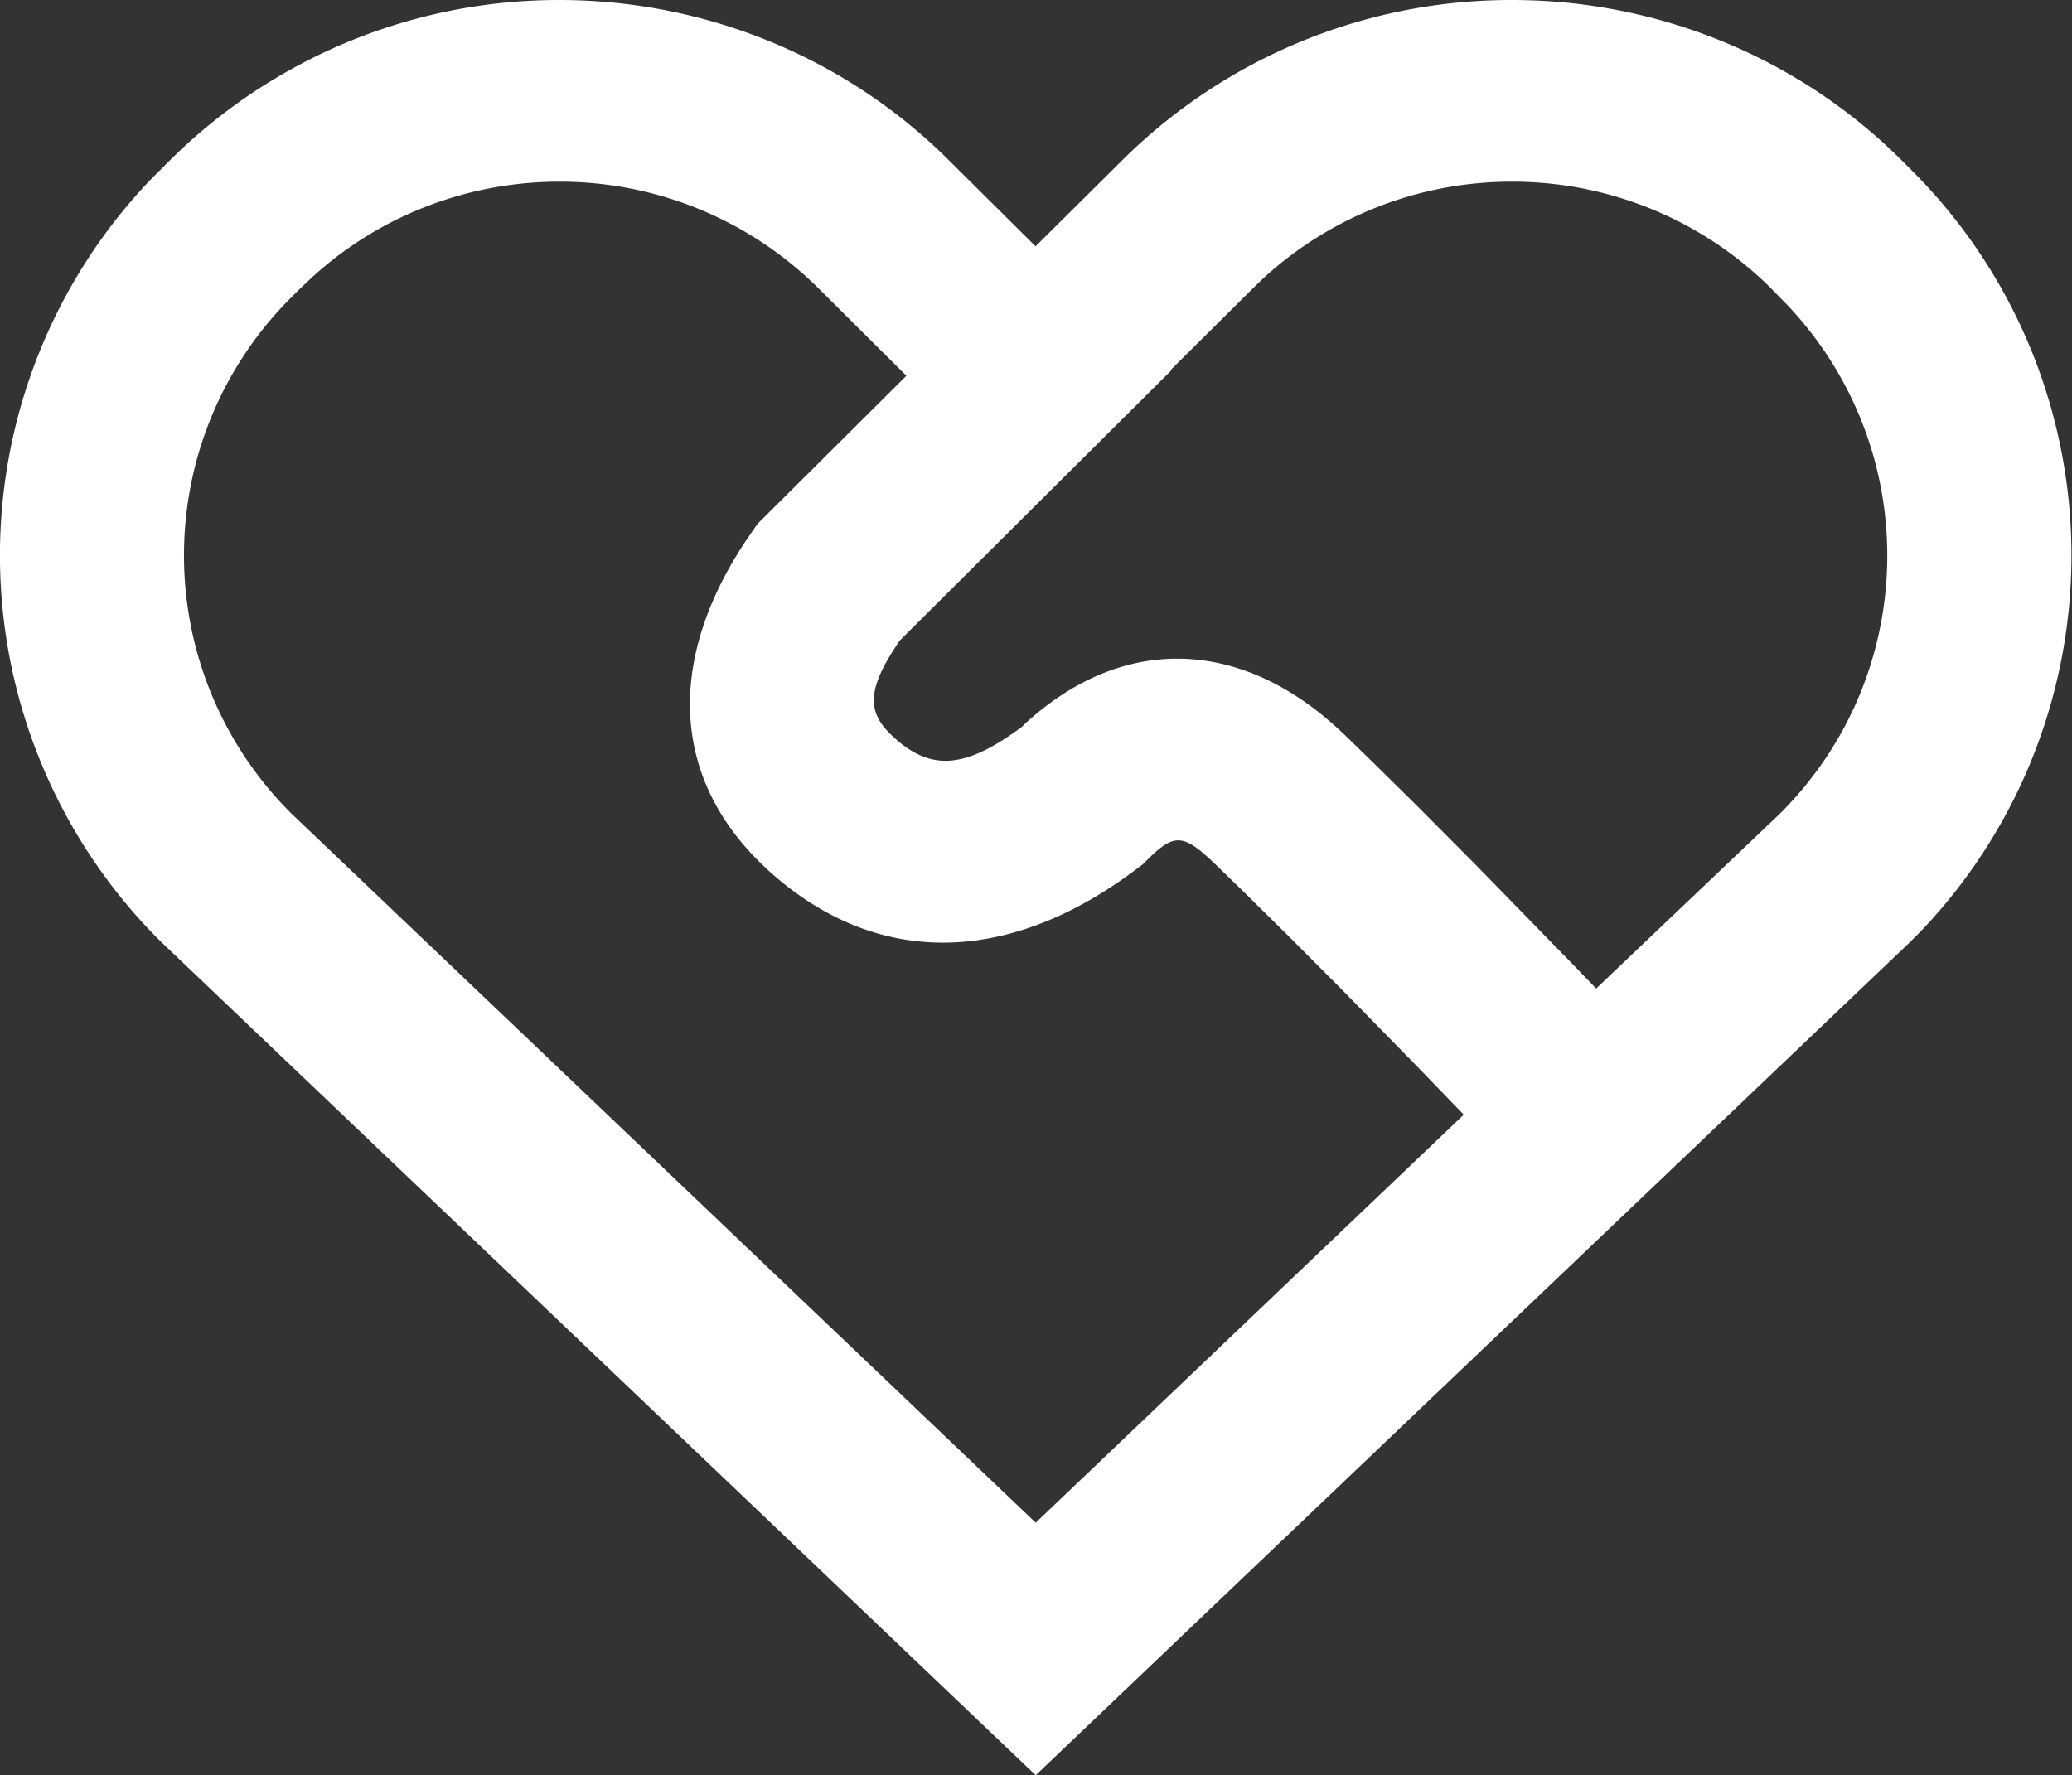 <?xml version="1.0" standalone="no"?><!DOCTYPE svg PUBLIC "-//W3C//DTD SVG 1.1//EN" "http://www.w3.org/Graphics/SVG/1.1/DTD/svg11.dtd"><svg t="1706078543956" class="icon" viewBox="0 0 1195 1024" version="1.1" xmlns="http://www.w3.org/2000/svg" p-id="4251" xmlns:xlink="http://www.w3.org/1999/xlink" width="233.398" height="200" fill="#ffffff"><rect x="0" y="0" width="1195" height="1024" fill="#333333" stroke="none"/><path d="M872.105 0.002c84.395 0 165.376 33.28 224.768 92.587l4.864 4.864a313.855 313.855 0 0 1 6.144 439.637l-6.827 6.827L597.332 1024 92.928 543.318a313.855 313.855 0 0 1-6.144-439.637l11.093-11.093A318.293 318.293 0 0 1 322.559 0.002c84.48 0 165.461 33.28 224.853 92.587l49.835 49.493 49.835-49.493A318.293 318.293 0 0 1 872.02 0.002zM322.559 104.791c-53.248 0-104.533 19.968-143.36 55.893l-5.803 5.461-5.12 5.12a209.92 209.92 0 0 0-5.547 292.522l5.12 5.291L597.332 878.336l246.869-235.349-26.283-27.221-44.629-45.568-31.232-31.317-26.795-26.453-14.165-13.739c-17.749-17.067-23.125-18.091-36.949-5.12l-5.12 5.035-2.731 2.048c-71.083 54.101-145.493 58.368-207.36 6.485-62.037-52.053-66.56-123.562-18.603-195.413l4.096-5.973 2.56-3.669 85.76-85.333-50.773-50.517a211.37 211.37 0 0 0-149.333-61.44z m549.546 0a211.626 211.626 0 0 0-143.872 56.064l-5.717 5.547-47.275 46.933 0.256 0.341-156.416 155.648-0.597 0.853c-18.944 27.819-18.603 40.96-3.157 54.955l2.389 2.133c19.627 16.469 38.144 16.213 69.205-6.229l2.56-1.877 1.707-1.707c55.296-50.773 122.026-49.749 178.944 1.451l5.035 4.608 16.469 16.043 24.661 24.32 35.157 35.328 57.344 58.795 11.776 12.203 105.813-100.693c81.067-80.64 82.773-210.261 4.864-293.12l-9.899-10.155a211.37 211.37 0 0 0-149.333-61.44z" fill="#ffffff" p-id="4252"></path></svg>